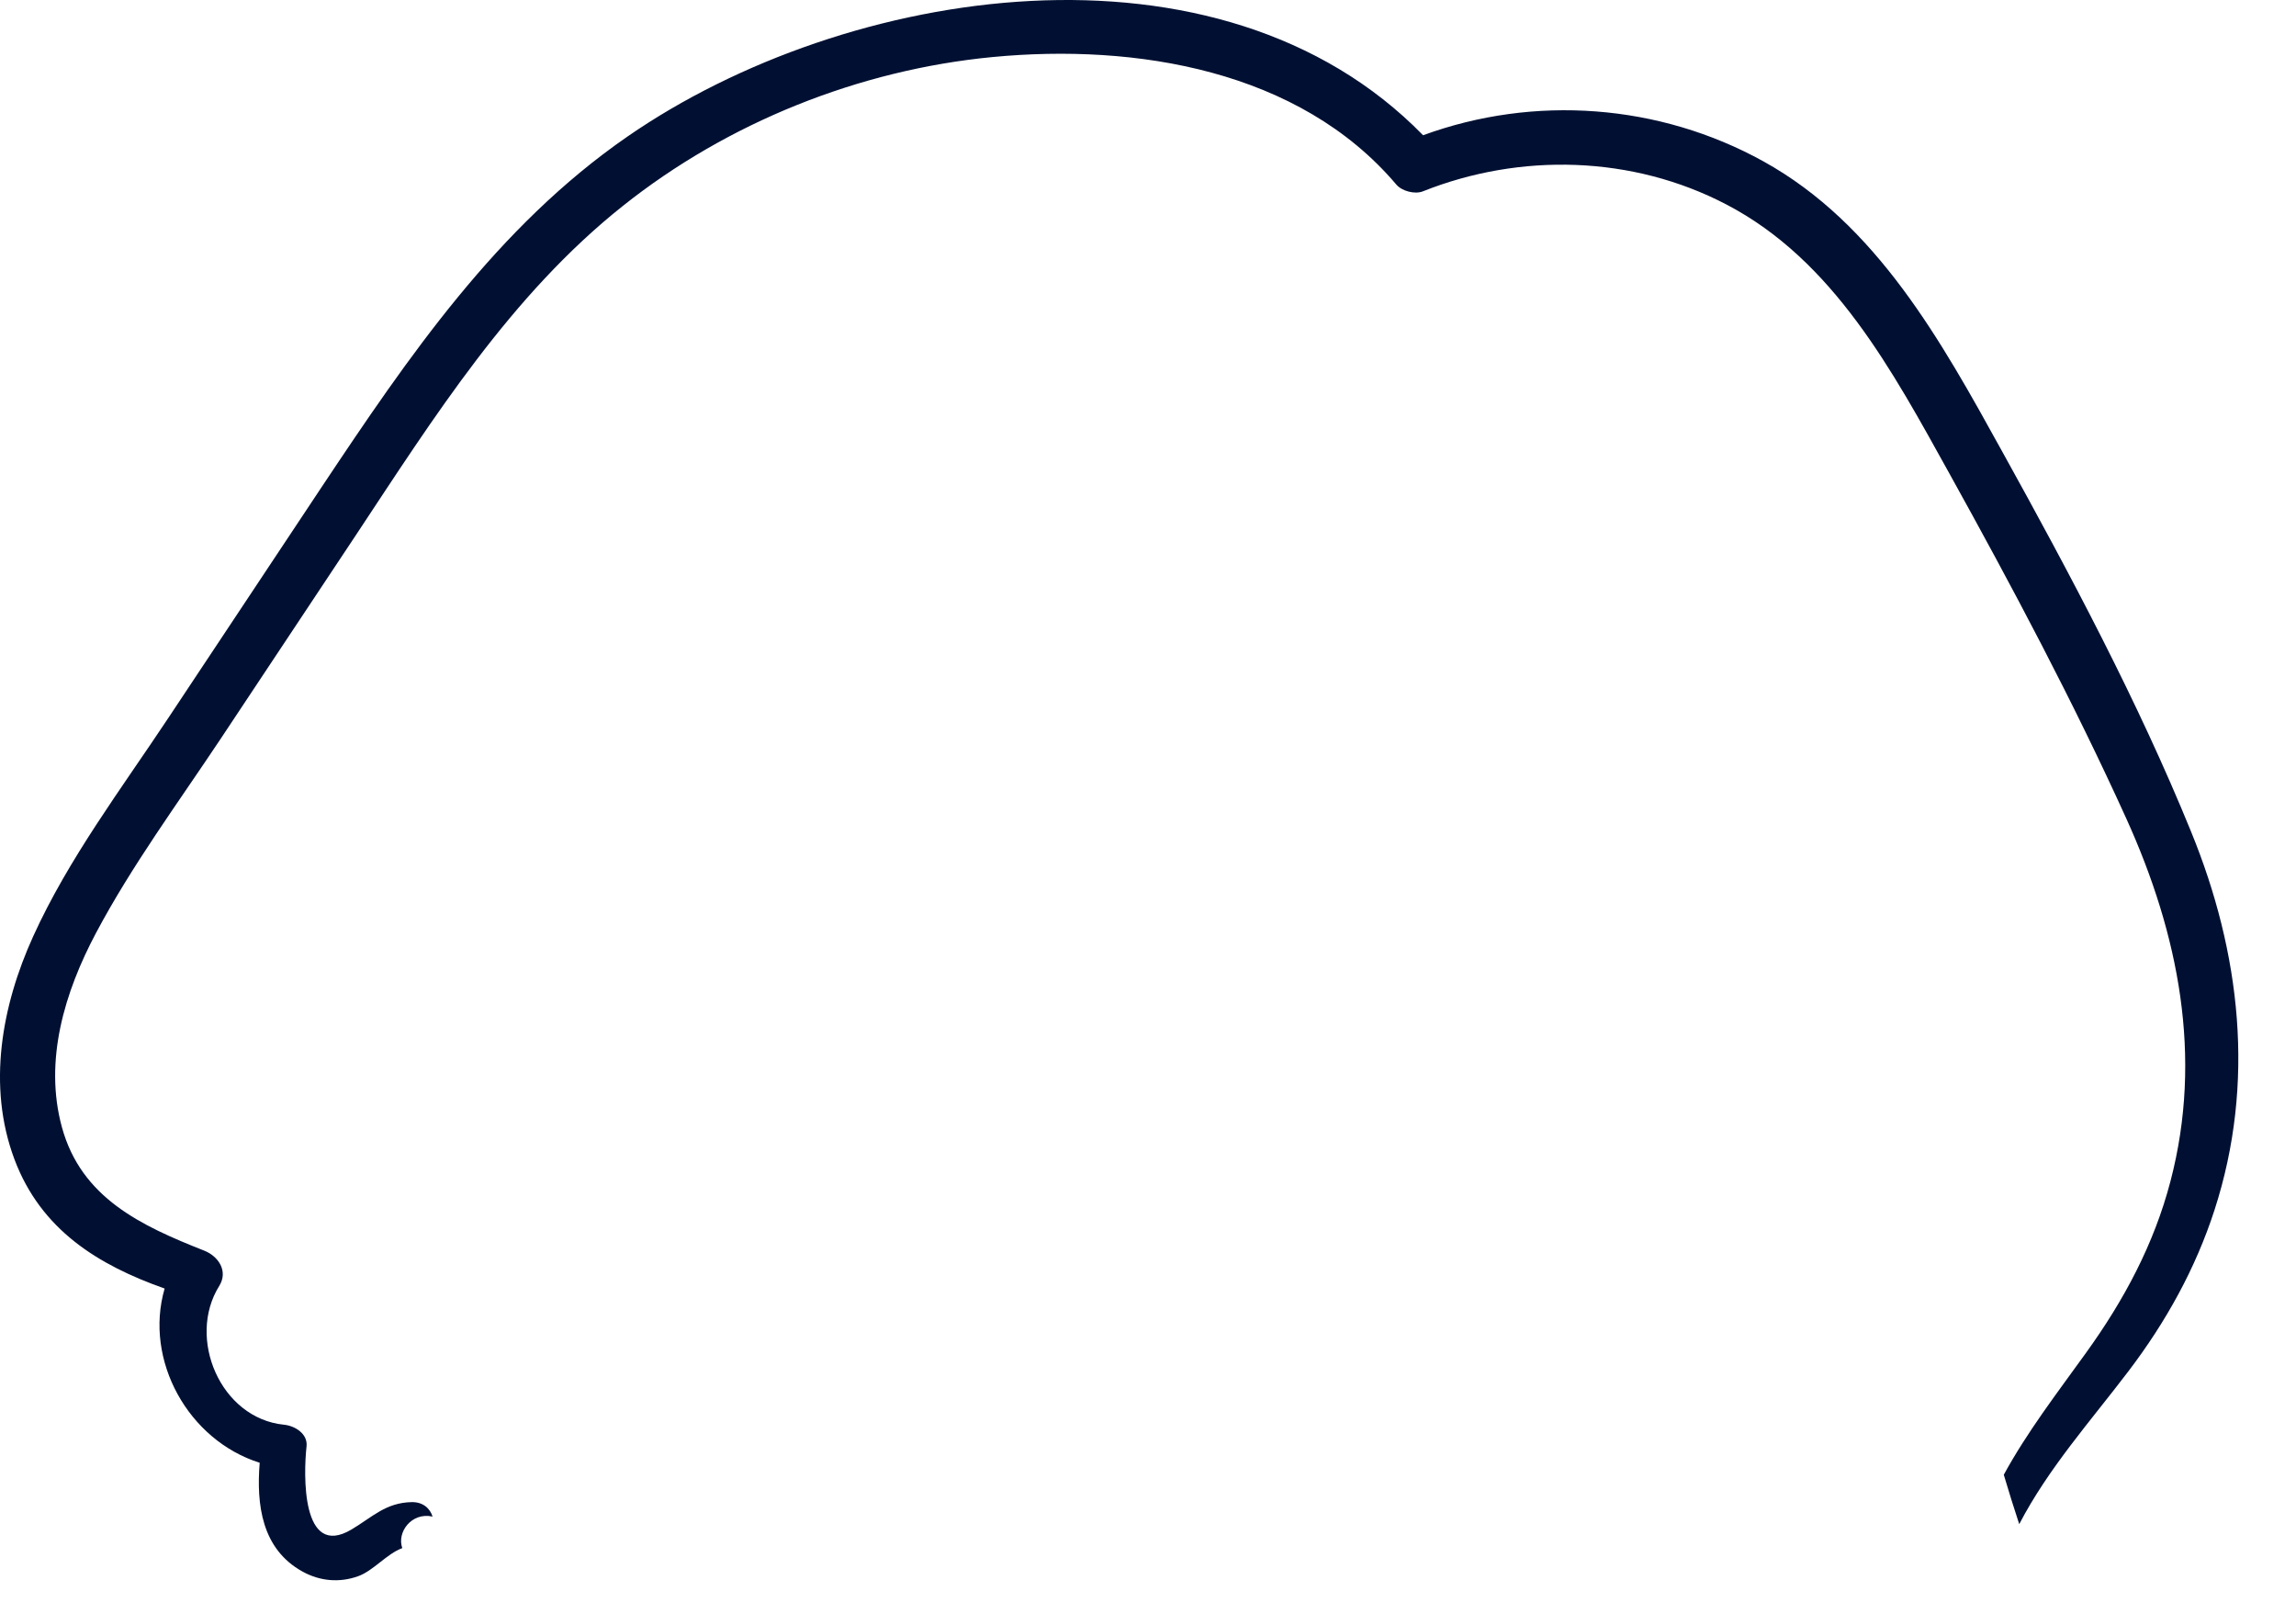 <?xml version="1.0" encoding="utf-8"?>
<svg xmlns="http://www.w3.org/2000/svg" fill="none" height="100%" overflow="visible" preserveAspectRatio="none" style="display: block;" viewBox="0 0 37 26" width="100%">
<path d="M35.308 13.396C36.11 15.355 36.348 17.449 35.689 19.488C35.383 20.436 34.904 21.297 34.303 22.088C33.692 22.893 33.009 23.655 32.54 24.556C32.453 24.292 32.37 24.027 32.291 23.76C32.669 23.068 33.147 22.448 33.614 21.799C34.227 20.95 34.711 20.049 34.977 19.031C35.503 17.027 35.109 15.051 34.269 13.196C33.411 11.303 32.423 9.447 31.415 7.63C30.501 5.984 29.551 4.195 27.816 3.292C26.306 2.505 24.502 2.457 22.929 3.083C22.802 3.134 22.593 3.08 22.503 2.975C20.934 1.124 18.299 0.699 15.996 0.919C13.846 1.125 11.728 1.972 10.037 3.318C8.231 4.754 6.992 6.724 5.733 8.625C5.006 9.722 4.277 10.819 3.548 11.915C2.868 12.937 2.127 13.942 1.55 15.026C1.042 15.98 0.703 17.09 0.999 18.165C1.312 19.301 2.274 19.748 3.29 20.149C3.518 20.238 3.683 20.479 3.532 20.72C3.008 21.559 3.552 22.851 4.576 22.954C4.747 22.97 4.962 23.096 4.94 23.302C4.891 23.748 4.853 25.122 5.663 24.643C6.001 24.442 6.215 24.21 6.634 24.201C6.818 24.198 6.93 24.303 6.971 24.434C6.63 24.359 6.392 24.688 6.483 24.942C6.233 25.033 6.017 25.307 5.771 25.395C5.469 25.503 5.156 25.475 4.875 25.32C4.217 24.957 4.13 24.241 4.185 23.567C3.036 23.206 2.317 21.917 2.653 20.76C1.584 20.382 0.66 19.817 0.232 18.676C-0.21 17.495 0.028 16.199 0.536 15.083C1.105 13.832 1.957 12.706 2.714 11.565C3.538 10.323 4.361 9.083 5.186 7.843C6.584 5.745 8.009 3.653 10.113 2.199C13.641 -0.239 19.651 -1.181 22.933 2.179C24.723 1.524 26.736 1.67 28.418 2.6C30.246 3.612 31.285 5.5 32.262 7.268C33.359 9.248 34.452 11.297 35.308 13.396Z" fill="#011032" id="Vector"/>
</svg>
